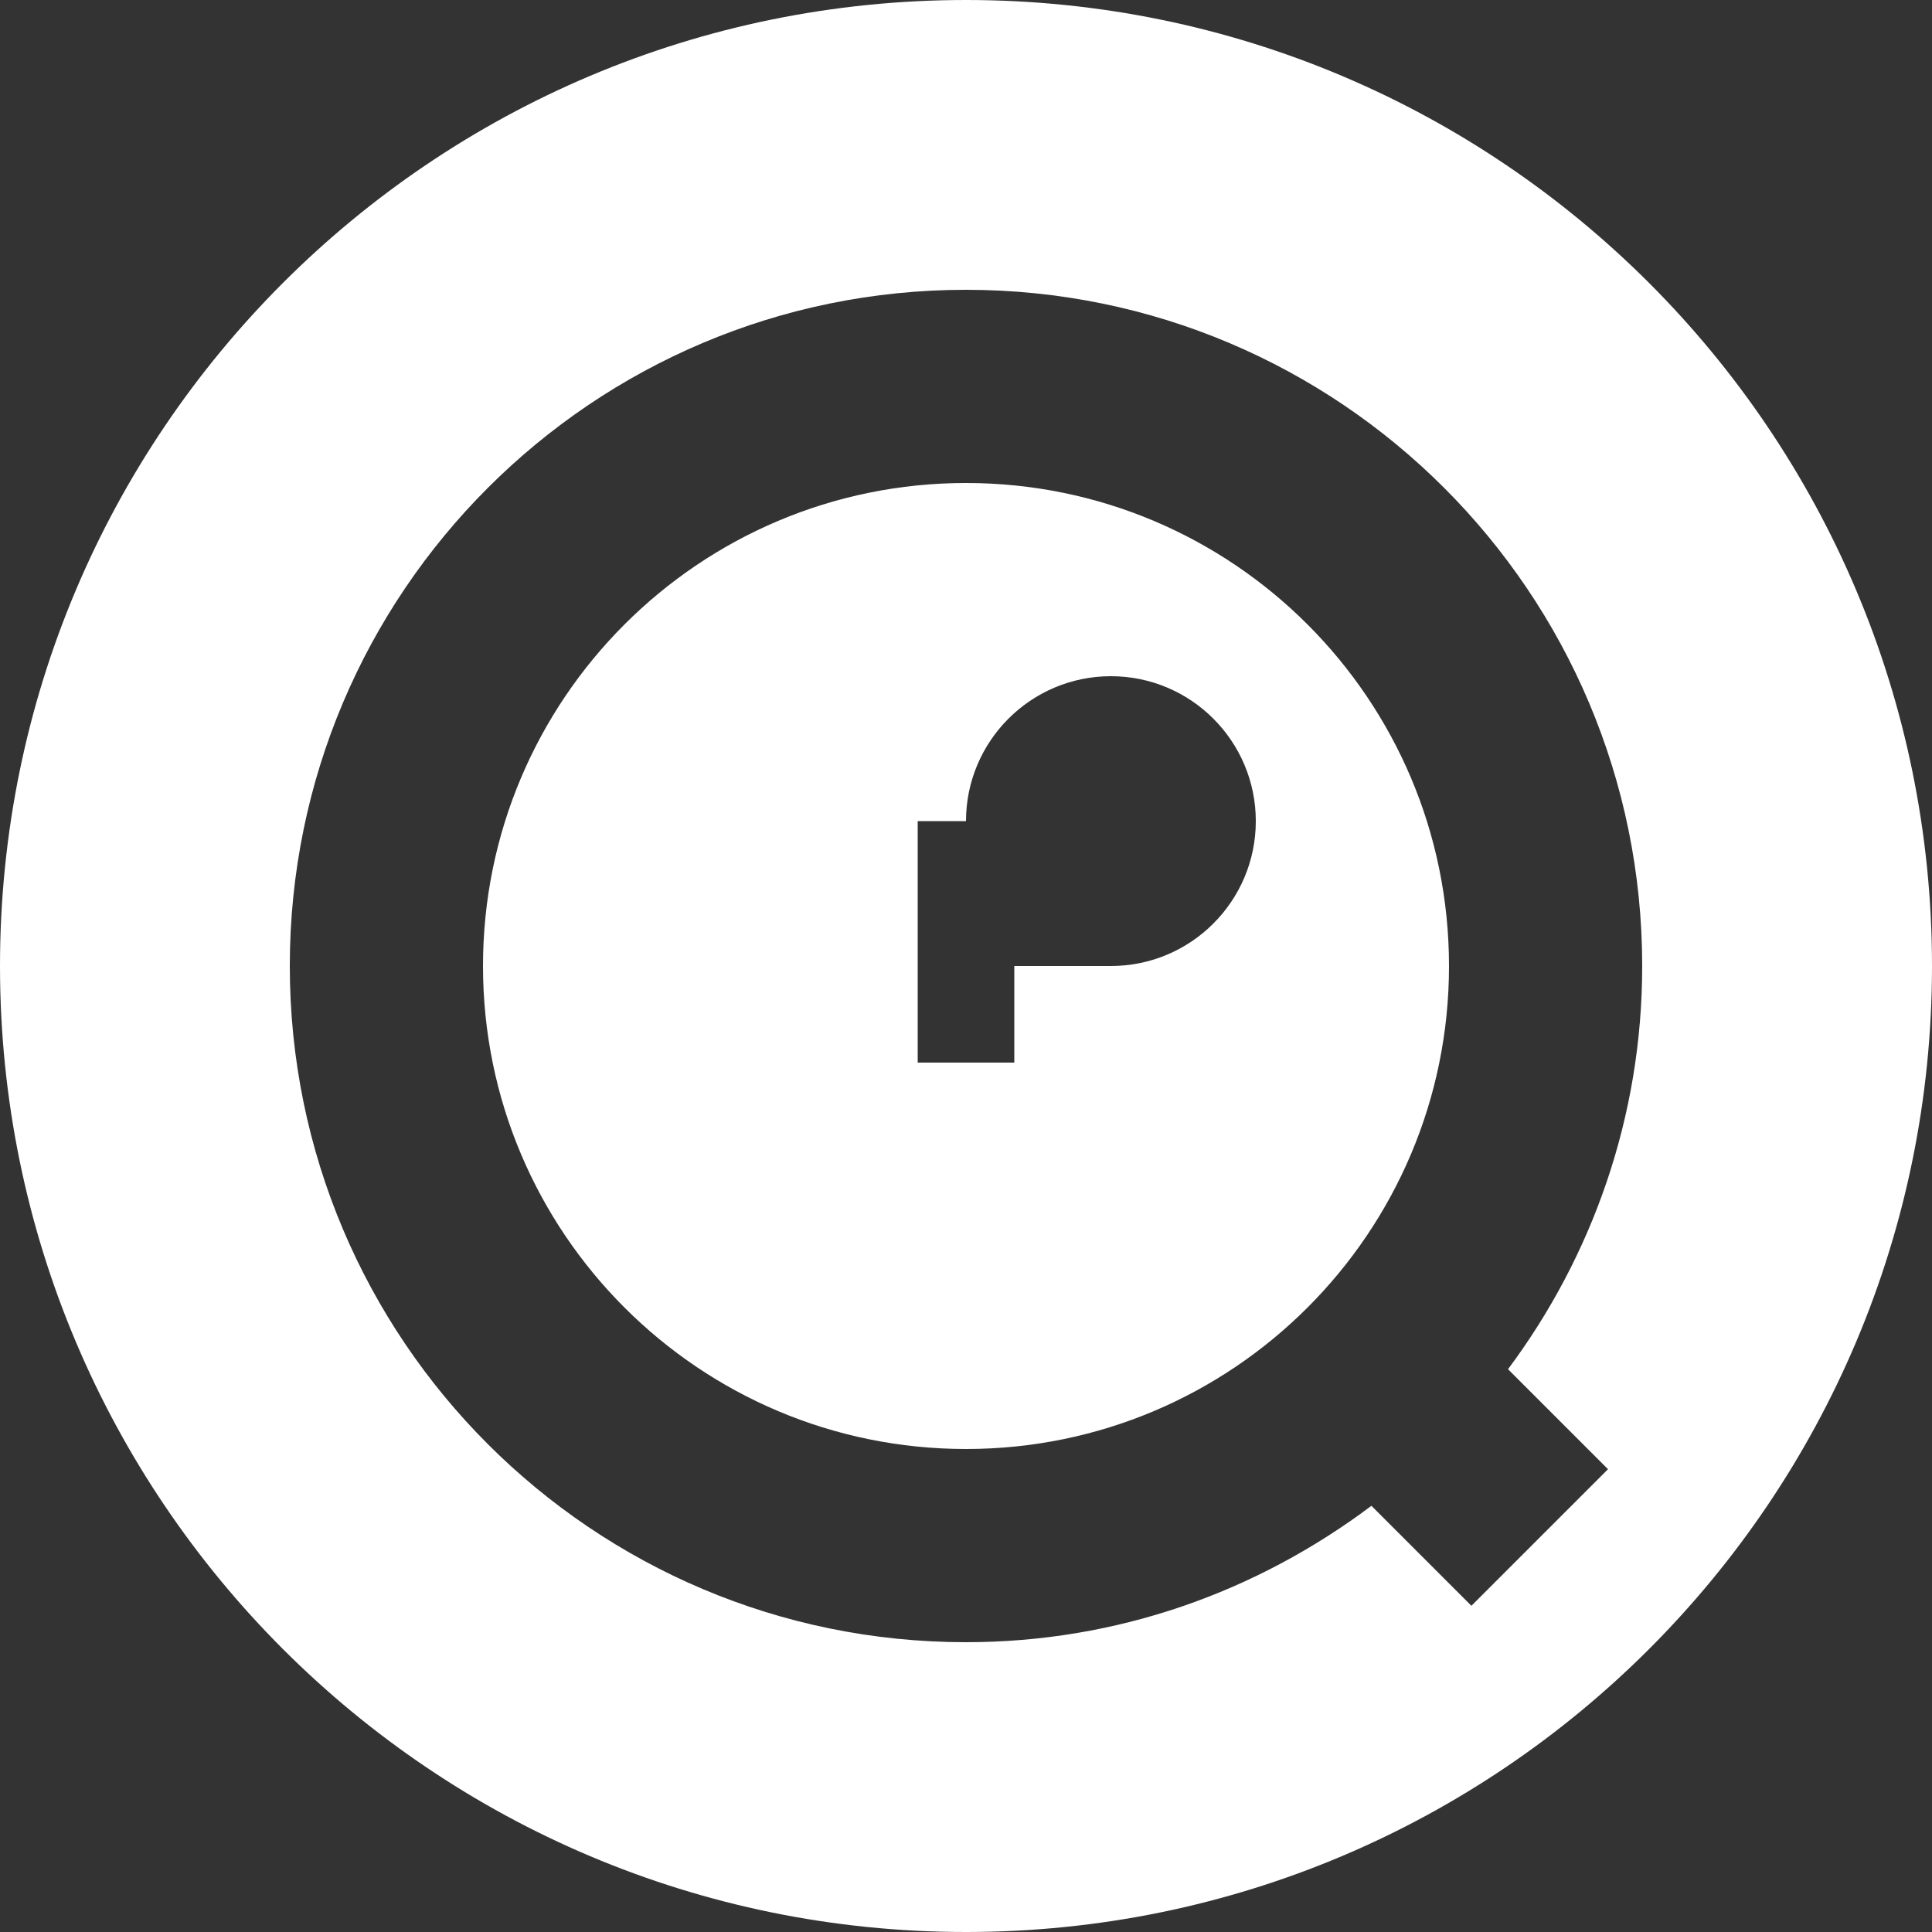 <svg xmlns="http://www.w3.org/2000/svg" width="40" height="40" viewBox="0 0 40 40">
  <rect x="0" y="0" width="40" height="40" fill="#333333" stroke="none"/>
  <path fill="#FFFFFF" d="M20,0C8.954,0,0,8.954,0,20s8.954,20,20,20s20-8.954,20-20S31.046,0,20,0z M20,6c7.732,0,14,6.268,14,14c0,3.13-1.038,6.014-2.778,8.348l2.07,2.07l-2.828,2.828l-2.07-2.07C26.014,32.962,23.13,34,20,34c-7.732,0-14-6.268-14-14S12.268,6,20,6z M20,10c-5.523,0-10,4.477-10,10s4.477,10,10,10s10-4.477,10-10S25.523,10,20,10z M20,17c0-1.656,1.344-3,3-3s3,1.344,3,3s-1.344,3-3,3h-2v2h-2v-5H20z M18,25c0,1.1,0.9,2,2,2s2-0.9,2-2s-0.9-2-2-2S18,23.9,18,25z"/>
</svg> 